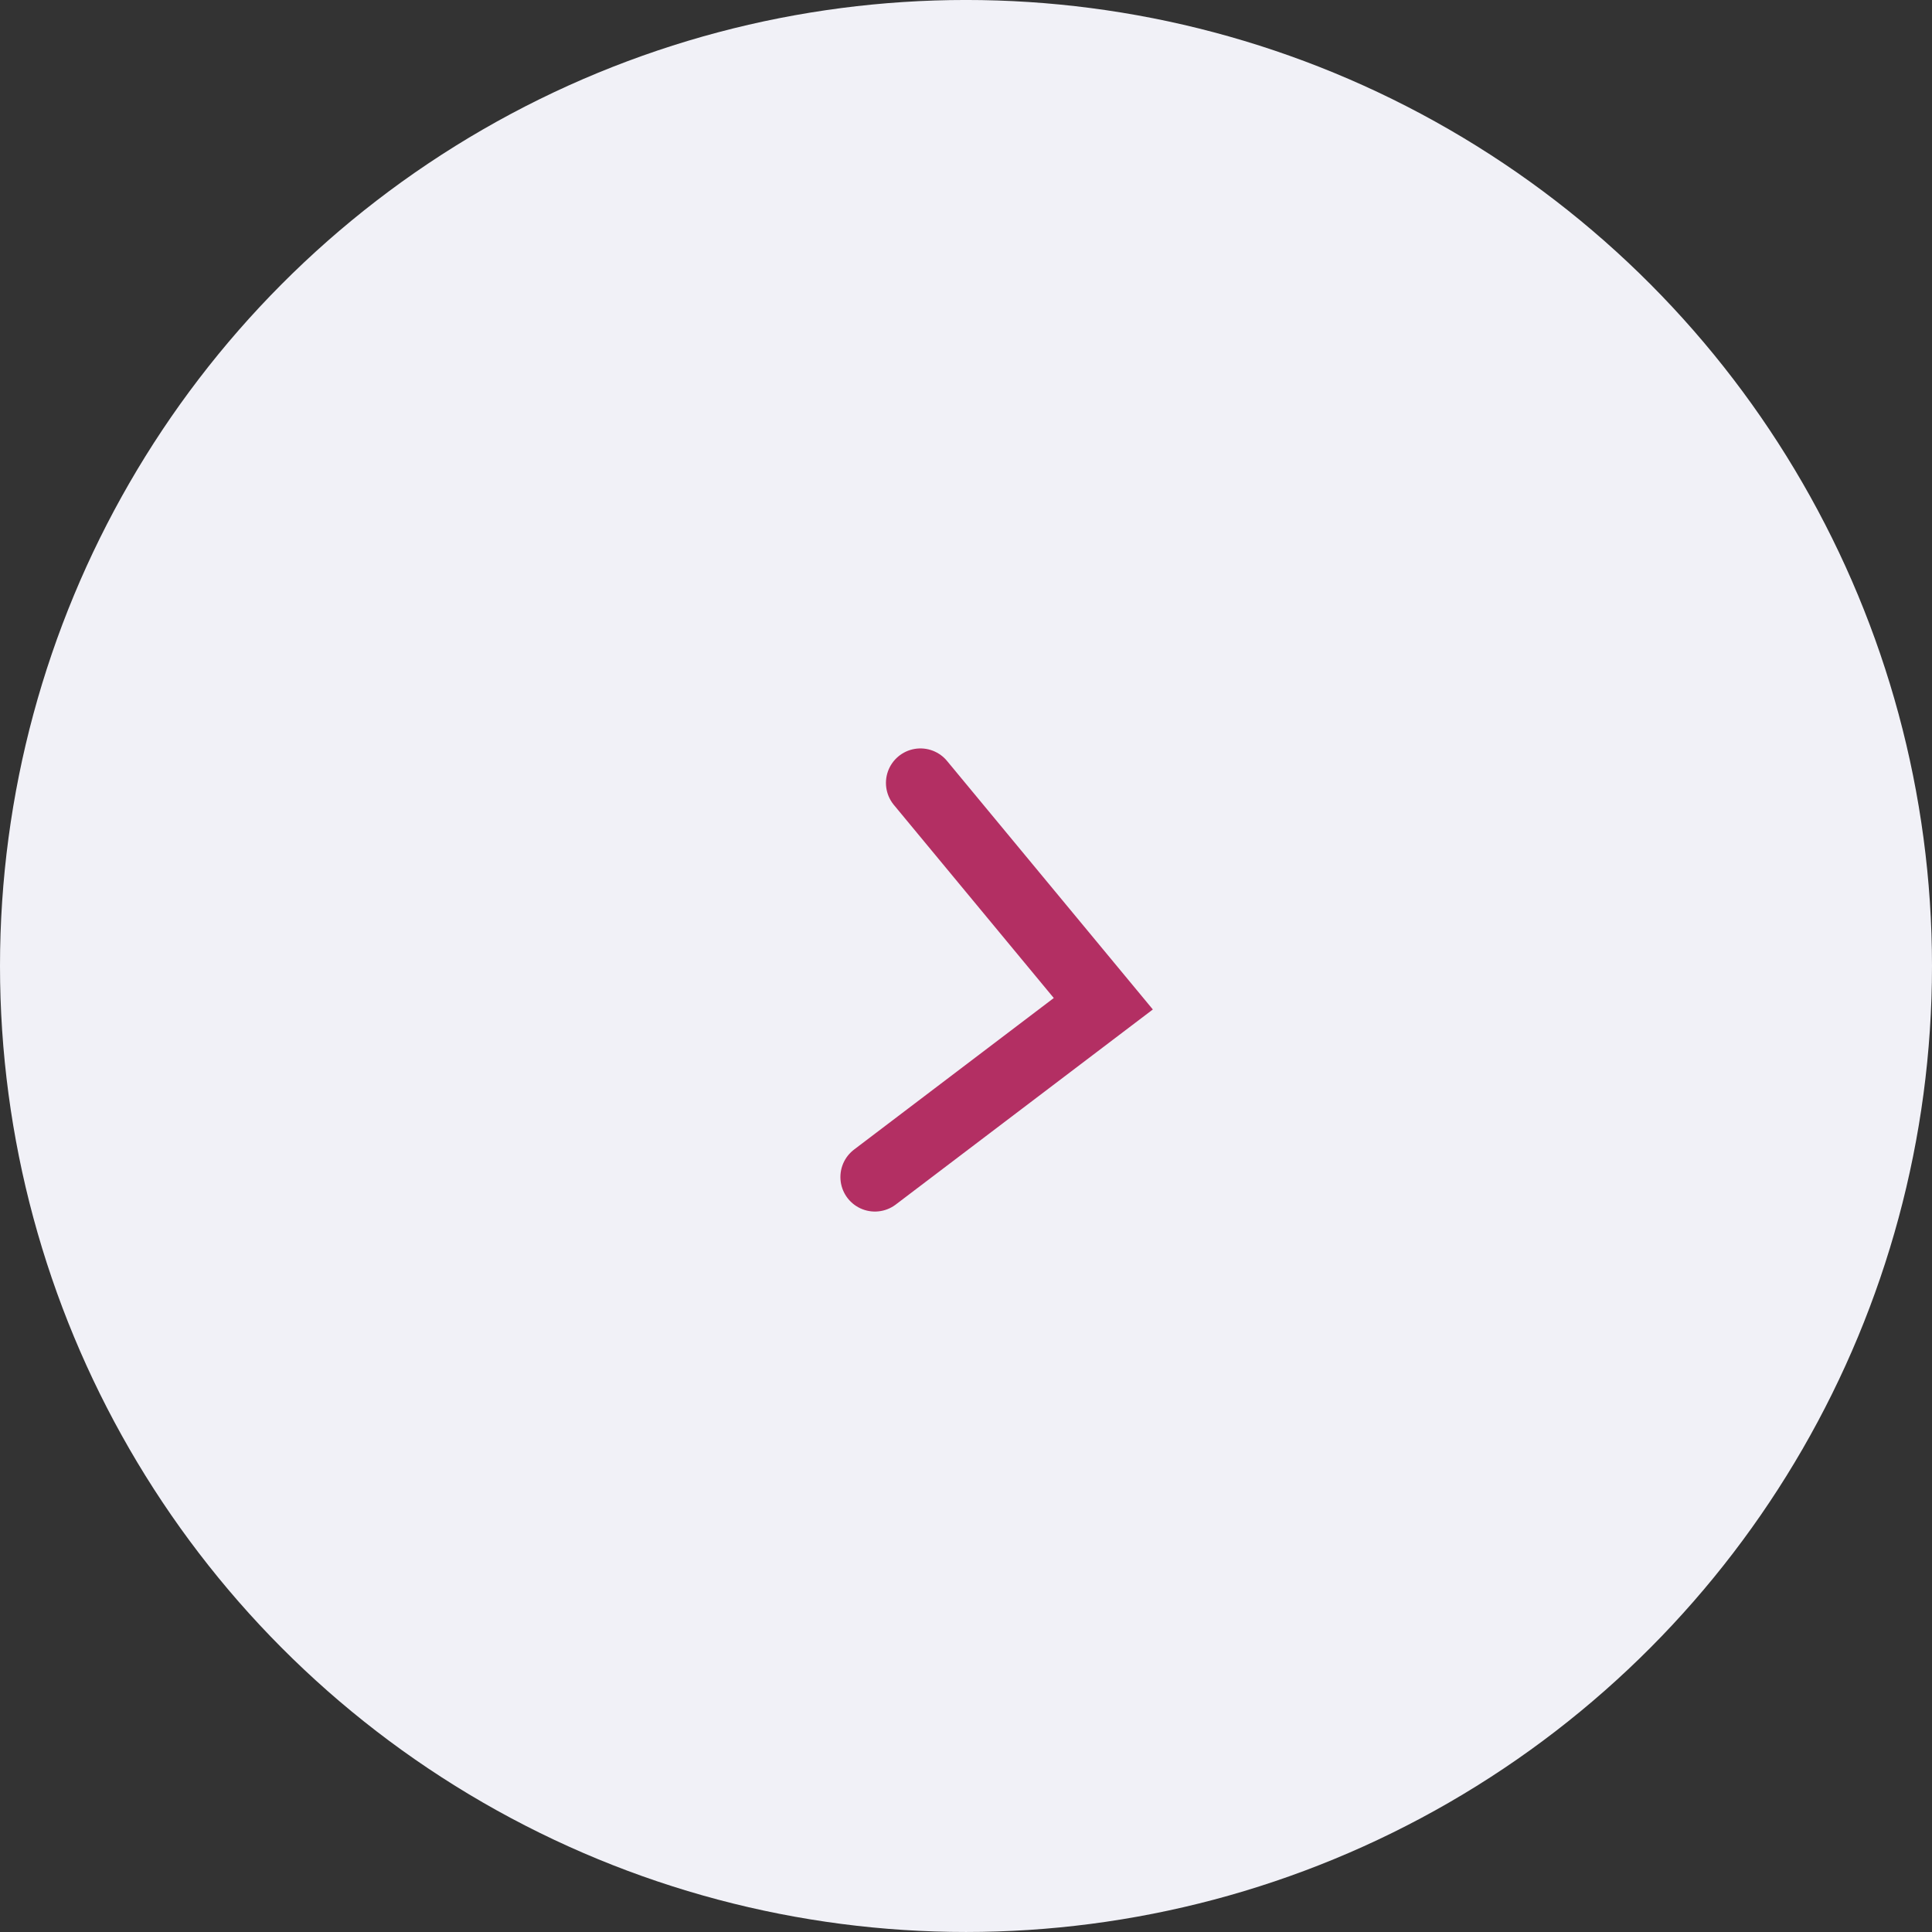 <?xml version="1.0" encoding="UTF-8"?> <svg xmlns="http://www.w3.org/2000/svg" width="112" height="112" viewBox="0 0 112 112" fill="none"><rect x="0" y="0" width="112" height="112" fill="#333333" stroke="none"/> <circle cx="56" cy="55.999" r="56" fill="#F1F1F7"></circle> <path d="M53.359 45.387L63.96 58.188L50.719 68.235" stroke="#B32F63" stroke-width="4" stroke-linecap="round"></path> </svg> 